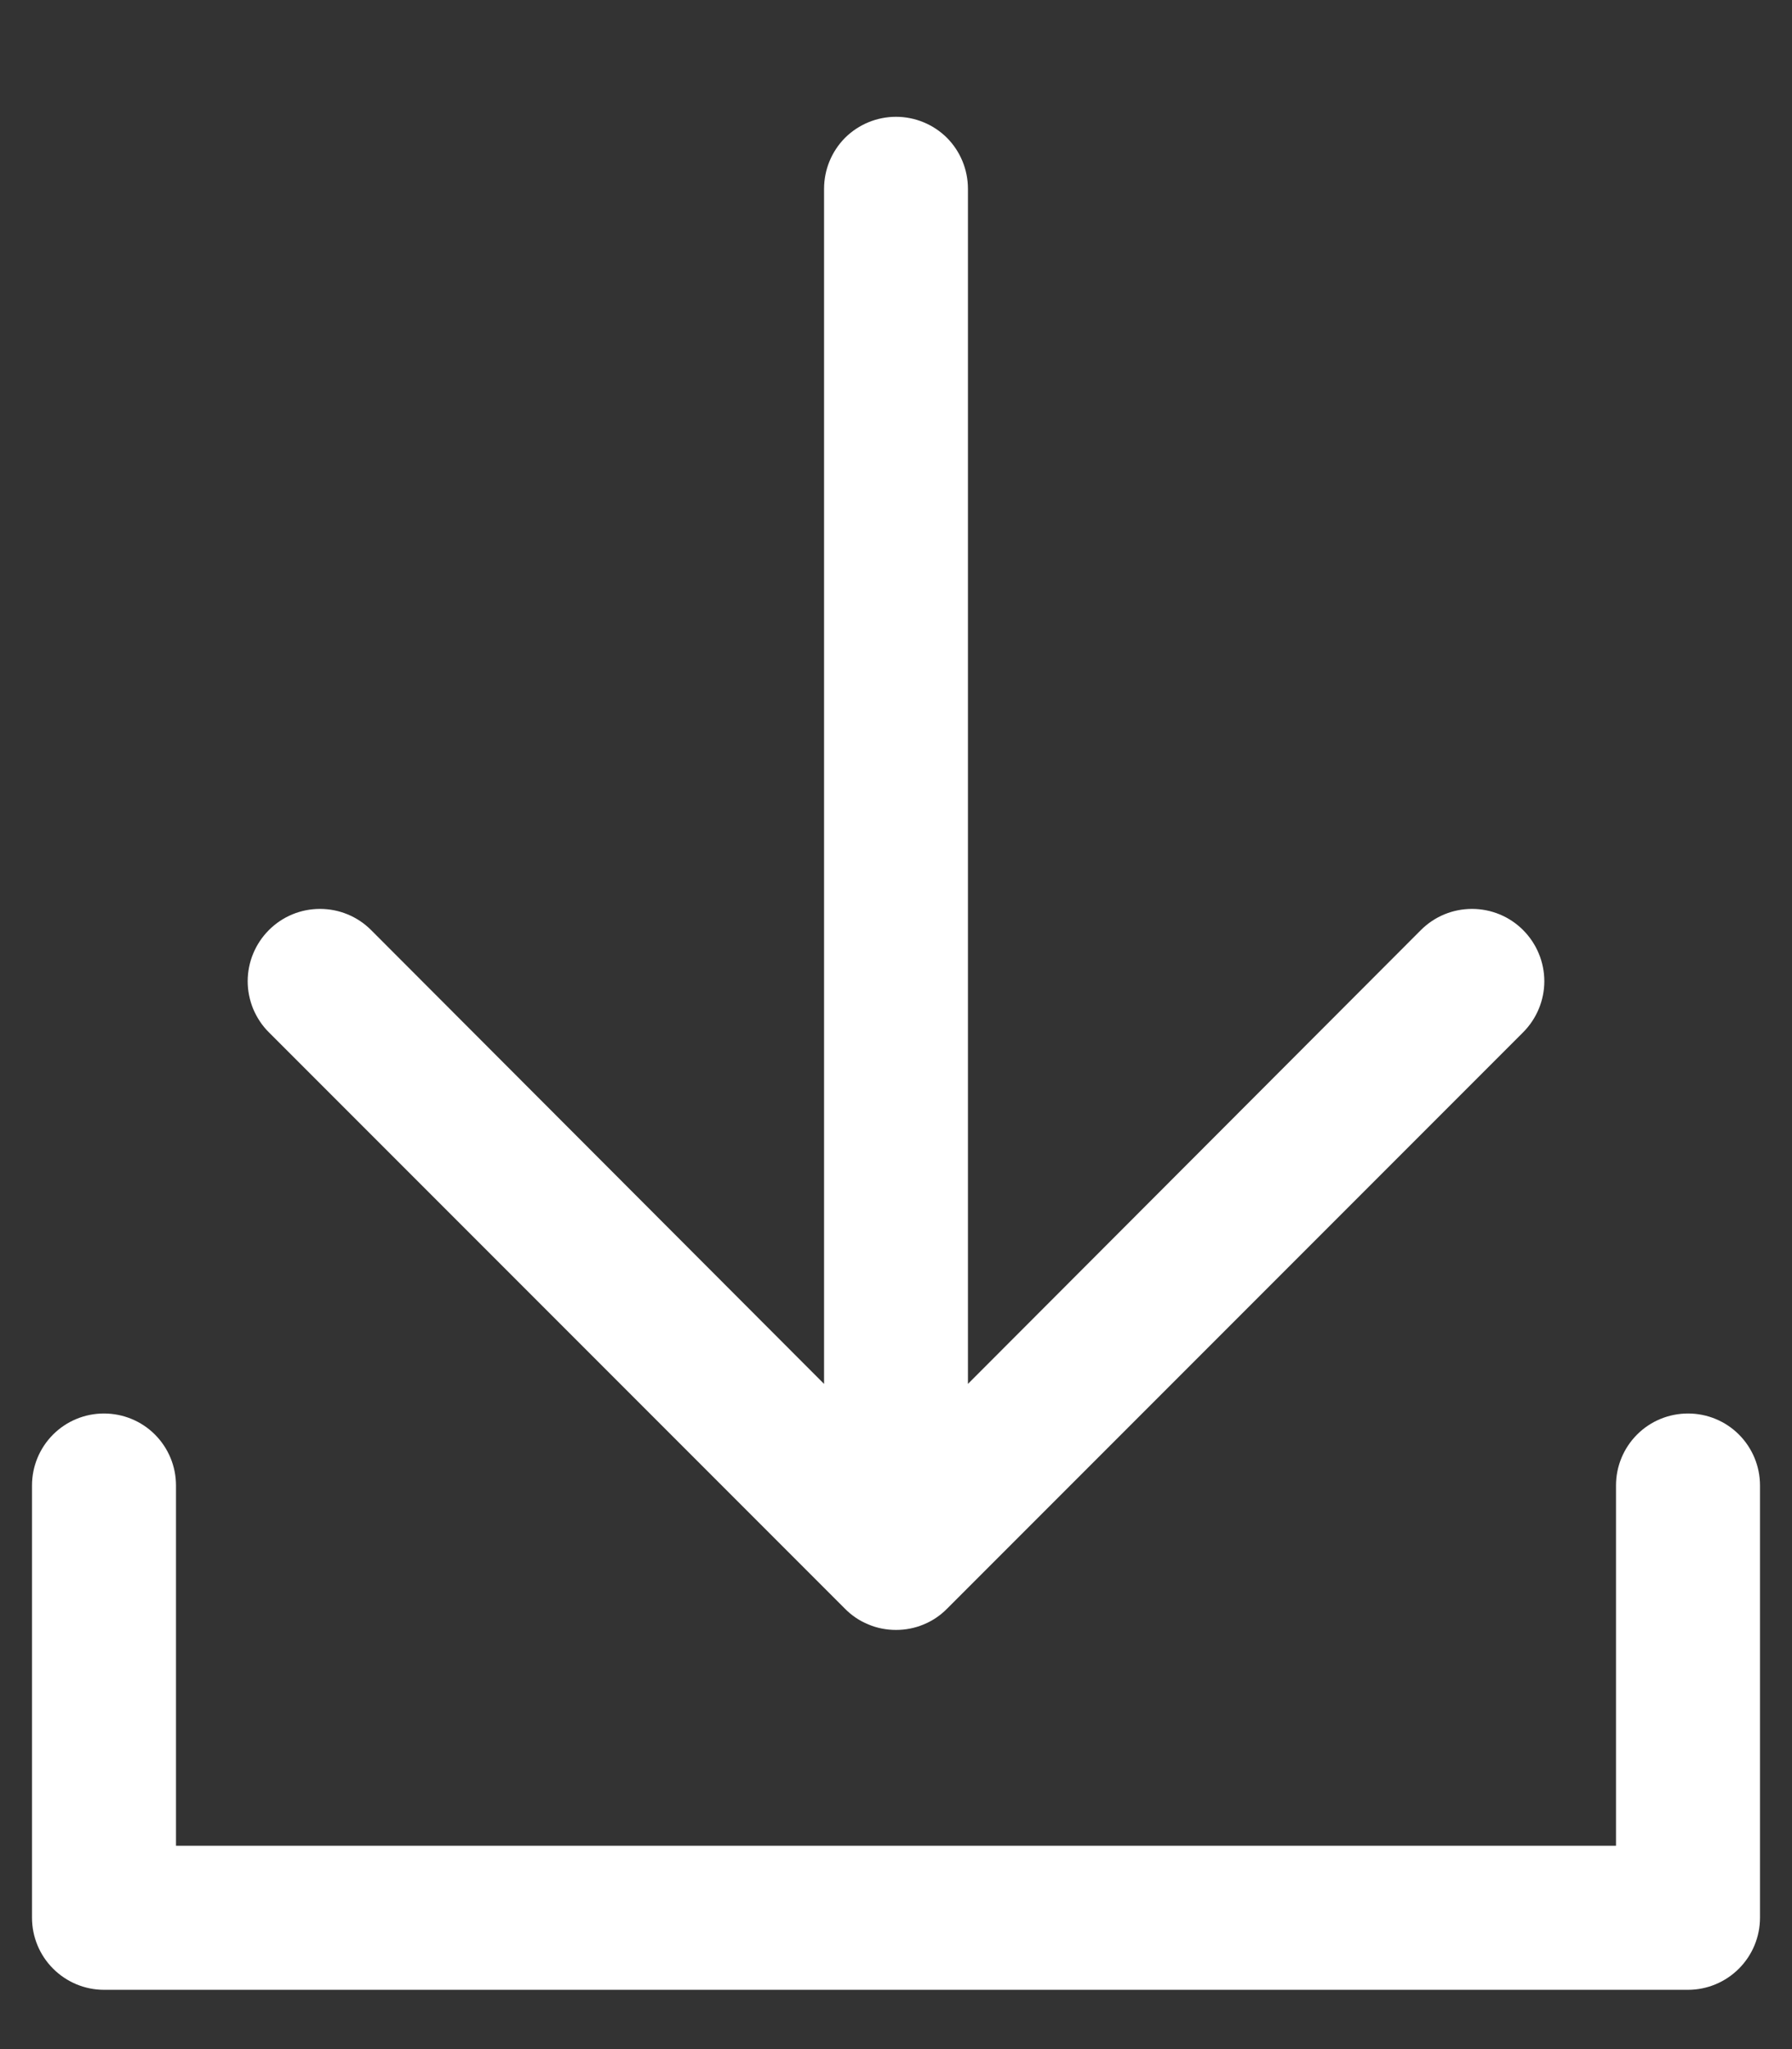 <?xml version="1.0" encoding="utf-8"?>
<svg xmlns="http://www.w3.org/2000/svg" width="14" height="16" viewBox="0 0 14 16" fill="none">
<rect x="0" y="0" width="14" height="16" fill="#333333" stroke="none"/>
<g id="Icon">
<path id="Vector" fill-rule="evenodd" clip-rule="evenodd" d="M7.399 12.561L11.899 8.061C12.005 7.955 12.065 7.811 12.065 7.662C12.065 7.512 12.005 7.368 11.899 7.262C11.793 7.156 11.65 7.097 11.5 7.097C11.35 7.097 11.207 7.156 11.101 7.262L7.562 10.806V1.474C7.562 1.325 7.503 1.182 7.398 1.076C7.292 0.971 7.149 0.912 7 0.912C6.851 0.912 6.708 0.971 6.602 1.076C6.497 1.182 6.438 1.325 6.438 1.474V10.806L2.899 7.262C2.793 7.156 2.65 7.097 2.5 7.097C2.35 7.097 2.207 7.156 2.101 7.262C1.995 7.368 1.935 7.512 1.935 7.662C1.935 7.736 1.95 7.809 1.978 7.878C2.007 7.946 2.048 8.009 2.101 8.061L6.601 12.561C6.653 12.614 6.715 12.656 6.784 12.684C6.852 12.713 6.926 12.727 7 12.727C7.074 12.727 7.148 12.713 7.216 12.684C7.285 12.656 7.347 12.614 7.399 12.561ZM0.812 15.537H13.188C13.337 15.537 13.48 15.477 13.585 15.372C13.691 15.266 13.75 15.123 13.75 14.974V11.599C13.75 11.45 13.691 11.307 13.585 11.201C13.48 11.096 13.337 11.037 13.188 11.037C13.038 11.037 12.895 11.096 12.79 11.201C12.684 11.307 12.625 11.45 12.625 11.599V14.412H1.375V11.599C1.375 11.45 1.316 11.307 1.21 11.201C1.105 11.096 0.962 11.037 0.812 11.037C0.663 11.037 0.52 11.096 0.415 11.201C0.309 11.307 0.25 11.45 0.25 11.599V14.974C0.25 15.123 0.309 15.266 0.415 15.372C0.52 15.477 0.663 15.537 0.812 15.537Z" fill="white"/>
</g>
</svg>